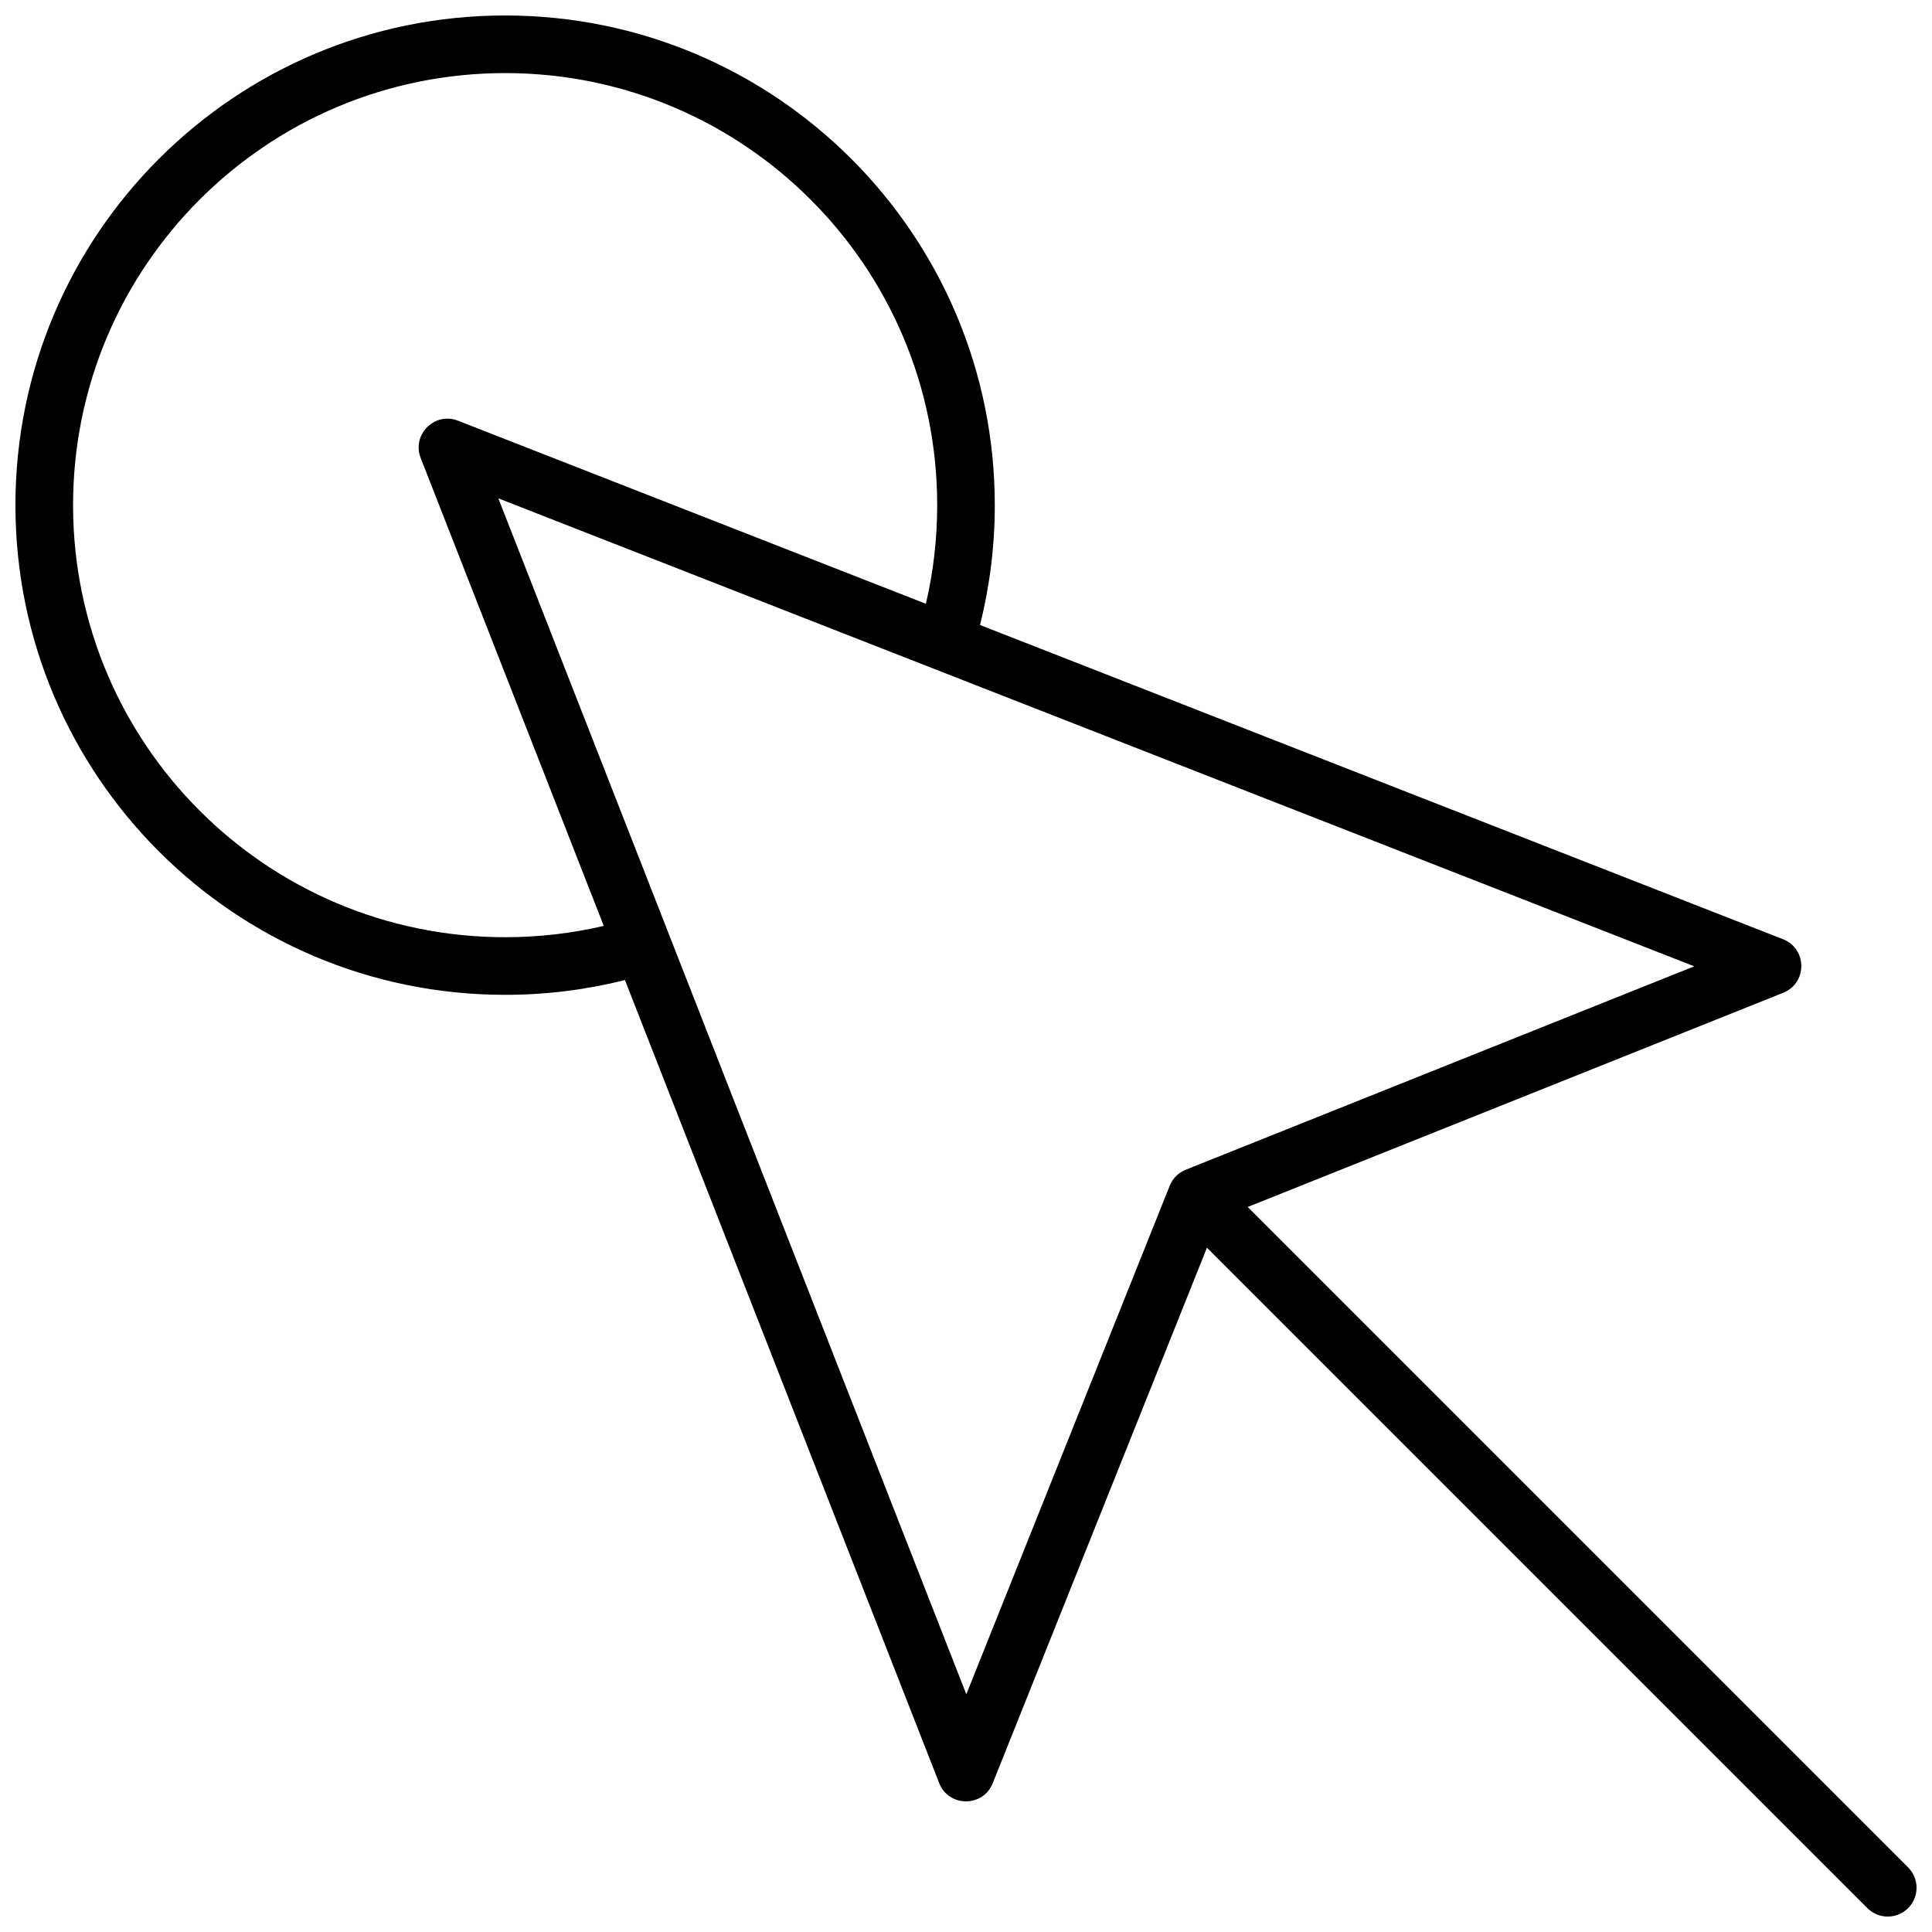 <?xml version="1.0" encoding="UTF-8"?>
<!-- Uploaded to: ICON Repo, www.iconrepo.com, Generator: ICON Repo Mixer Tools -->
<svg width="800px" height="800px" version="1.1" viewBox="144 144 512 512" xmlns="http://www.w3.org/2000/svg">
 <defs>
  <clipPath id="a">
   <path d="m148.09 148.09h503.81v503.81h-503.81z"/>
  </clipPath>
 </defs>
 <g clip-path="url(#a)">
  <path d="m474.65 463.86 175.02 175.02c2.981 2.981 2.981 7.816 0 10.797s-7.816 2.981-10.797 0l-175.02-175.02-56.77 141.92c-2.57 6.426-11.676 6.391-14.195-0.055l-83.27-212.8c-10.297 2.594-20.941 3.918-31.758 3.918-71.668 0-129.77-58.102-129.77-129.77s58.102-129.77 129.77-129.77 129.77 58.102 129.77 129.77c0 10.816-1.324 21.461-3.918 31.758l212.8 83.27c6.445 2.519 6.481 11.625 0.055 14.195zm-82.285-185.99c0-63.238-51.262-114.5-114.5-114.5s-114.5 51.266-114.5 114.5 51.266 114.5 114.5 114.5c8.895 0 17.648-1.012 26.141-2.996l-48.516-123.99c-2.426-6.199 3.691-12.316 9.891-9.891l123.99 48.516c1.984-8.492 2.996-17.246 2.996-26.141zm-116.3-1.801 124.02 316.93 53.902-134.76c0.773-1.938 2.312-3.477 4.25-4.25l134.76-53.902z"/>
 </g>
</svg>